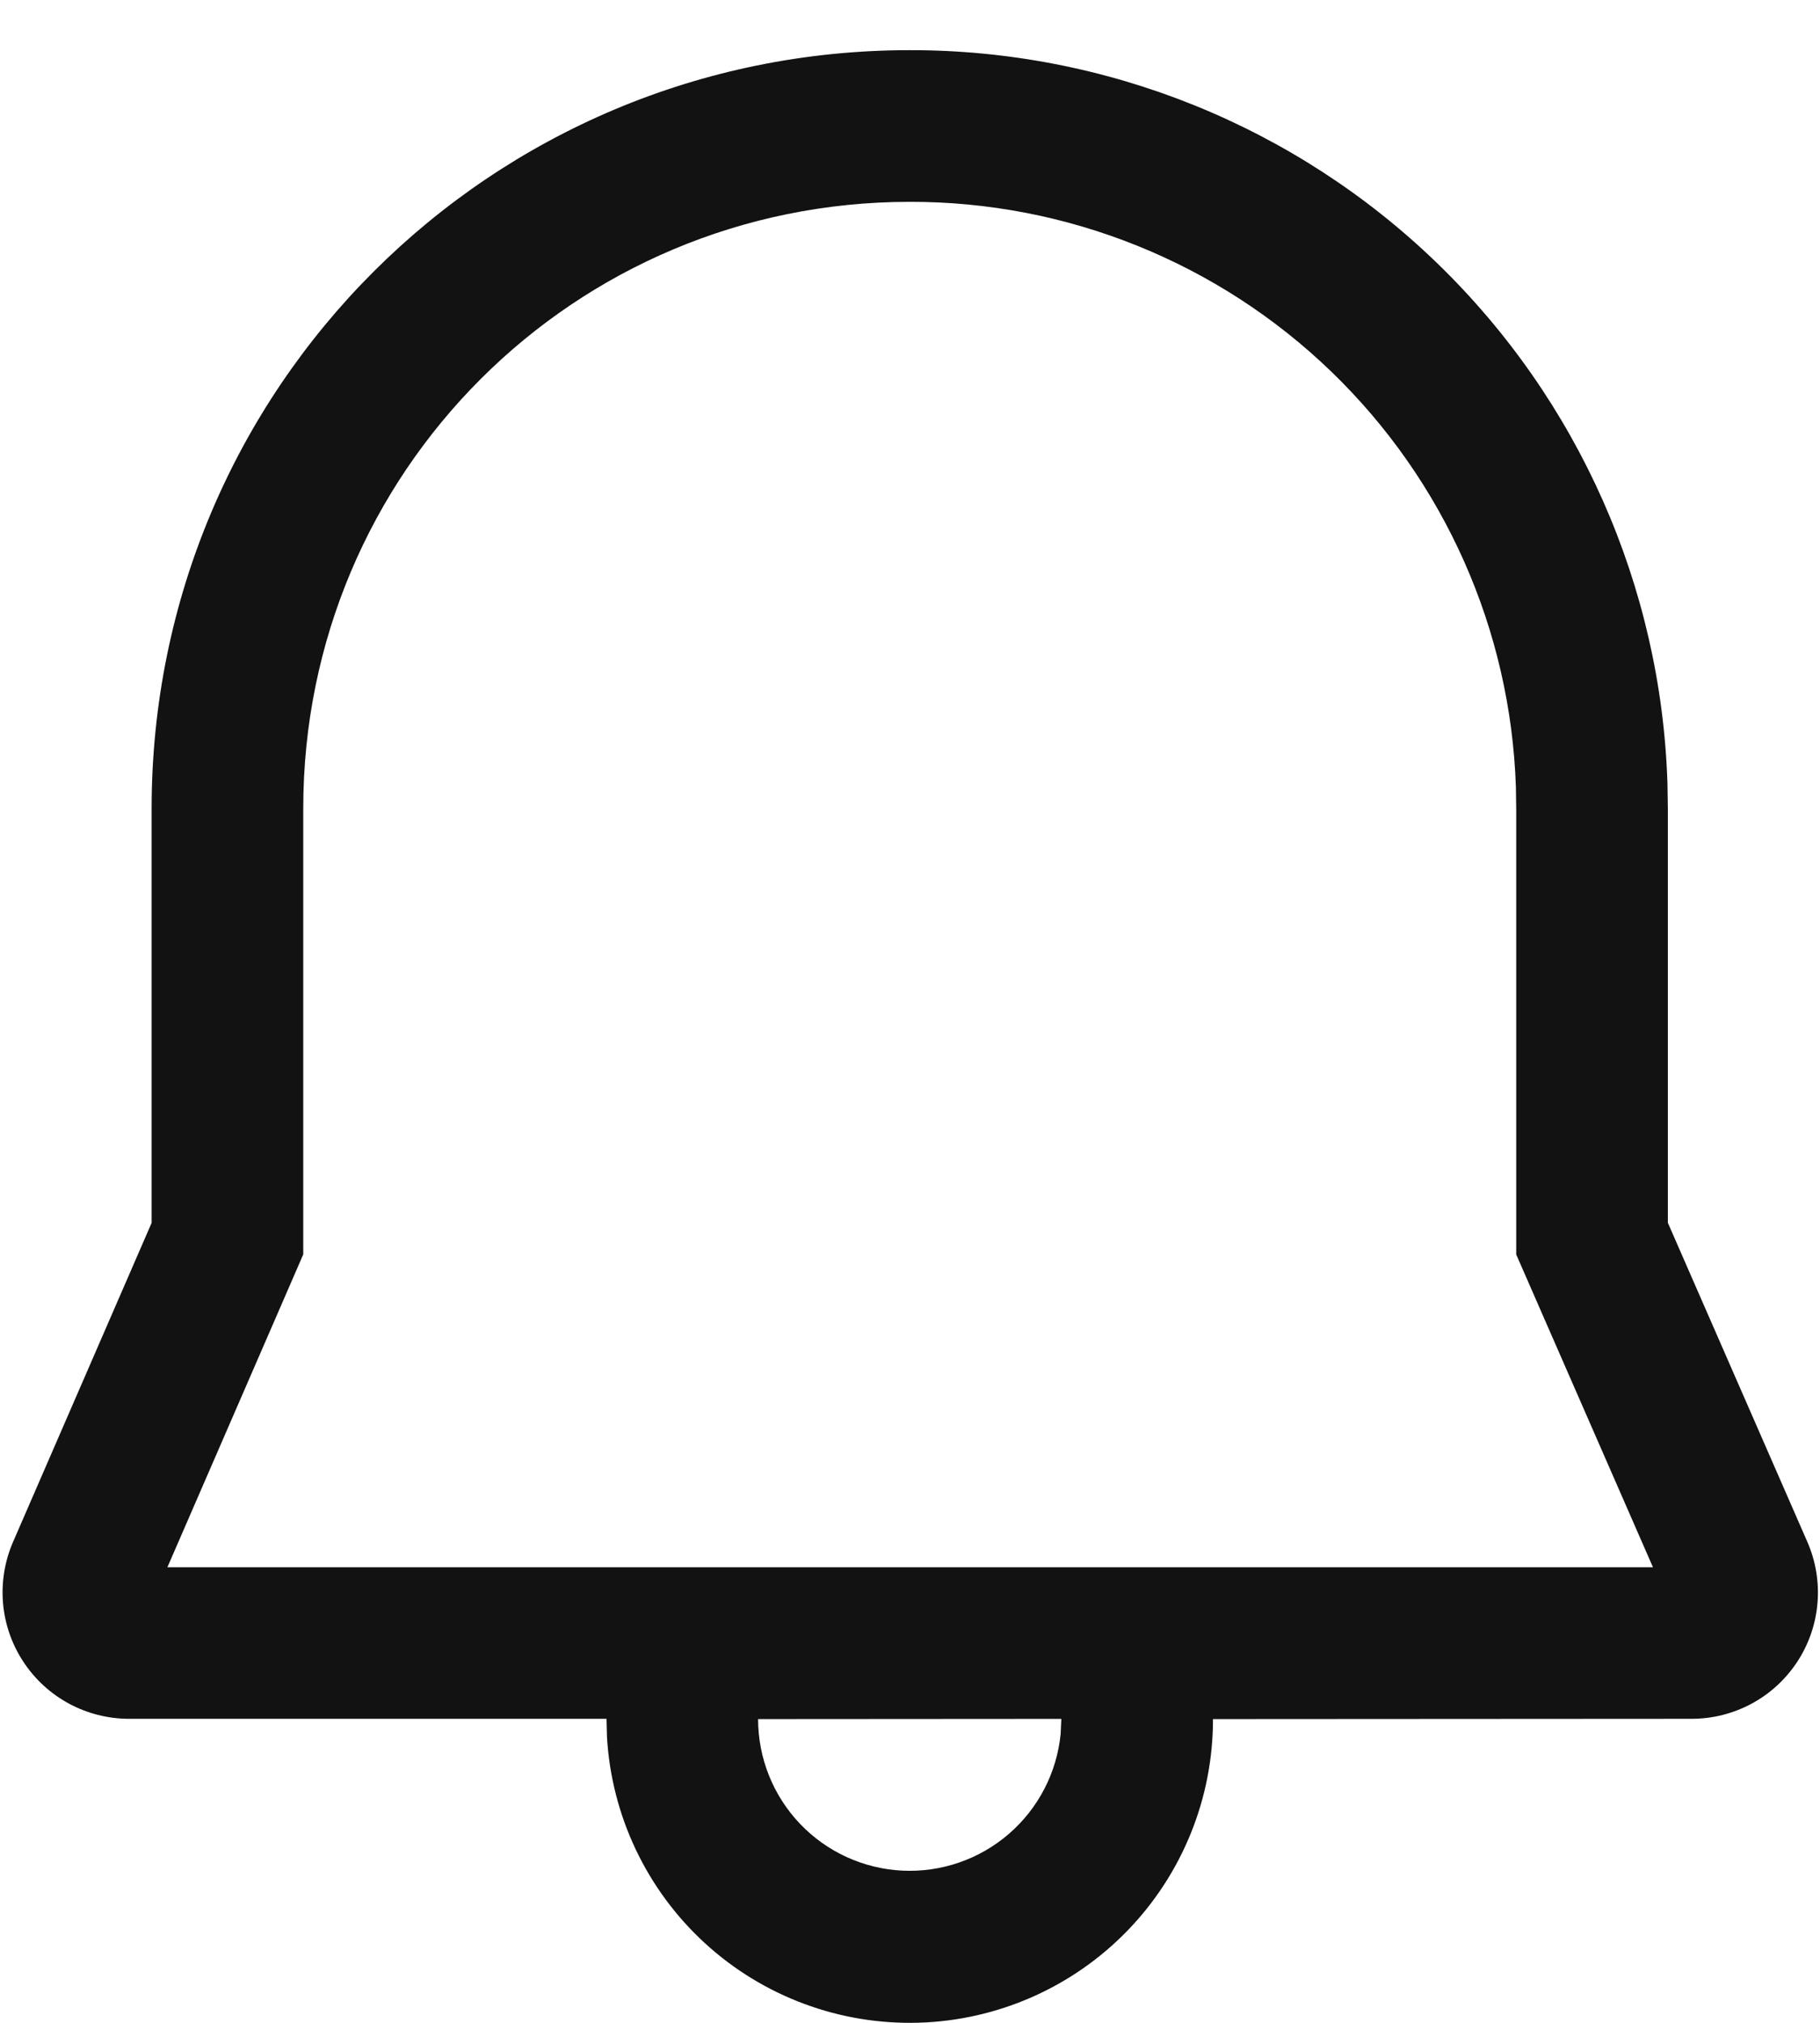 <svg width="45" height="50" viewBox="0 0 45 50" fill="none" xmlns="http://www.w3.org/2000/svg">
<g clip-path="url(#clip0_6325_31709)">
<path d="M22.493 1.24C27.358 1.233 32.035 3.121 35.532 6.503C39.029 9.886 41.072 14.497 41.228 19.359L41.238 19.984V30.224L44.687 38.111C44.895 38.587 44.981 39.106 44.938 39.623C44.895 40.14 44.724 40.638 44.44 41.072C44.155 41.507 43.768 41.863 43.311 42.11C42.855 42.356 42.344 42.485 41.825 42.485L29.991 42.492C29.994 44.444 29.235 46.32 27.876 47.722C26.517 49.123 24.666 49.939 22.715 49.997C20.764 50.054 18.867 49.349 17.428 48.03C15.989 46.711 15.121 44.883 15.008 42.935L14.996 42.485H3.187C2.669 42.484 2.159 42.355 1.704 42.109C1.248 41.863 0.861 41.507 0.577 41.074C0.292 40.642 0.12 40.145 0.075 39.629C0.031 39.113 0.115 38.594 0.32 38.119L3.749 30.226V19.984C3.749 9.6 12.126 1.24 22.493 1.24ZM26.242 42.487L18.744 42.492C18.744 43.455 19.115 44.382 19.779 45.079C20.443 45.776 21.35 46.191 22.312 46.238C23.274 46.284 24.217 45.959 24.945 45.329C25.674 44.699 26.132 43.813 26.225 42.855L26.242 42.487ZM22.493 4.989C14.196 4.989 7.498 11.672 7.498 19.984V31.006L4.139 38.739H40.87L37.489 31.008V20.017L37.481 19.454C37.352 15.569 35.715 11.886 32.917 9.186C30.12 6.486 26.381 4.981 22.493 4.989Z" fill="#121212"/>
</g>
<defs>
<clipPath id="clip0_6325_31709">
<rect width="44.987" height="50" fill="white"/>
</clipPath>
</defs>
</svg>
